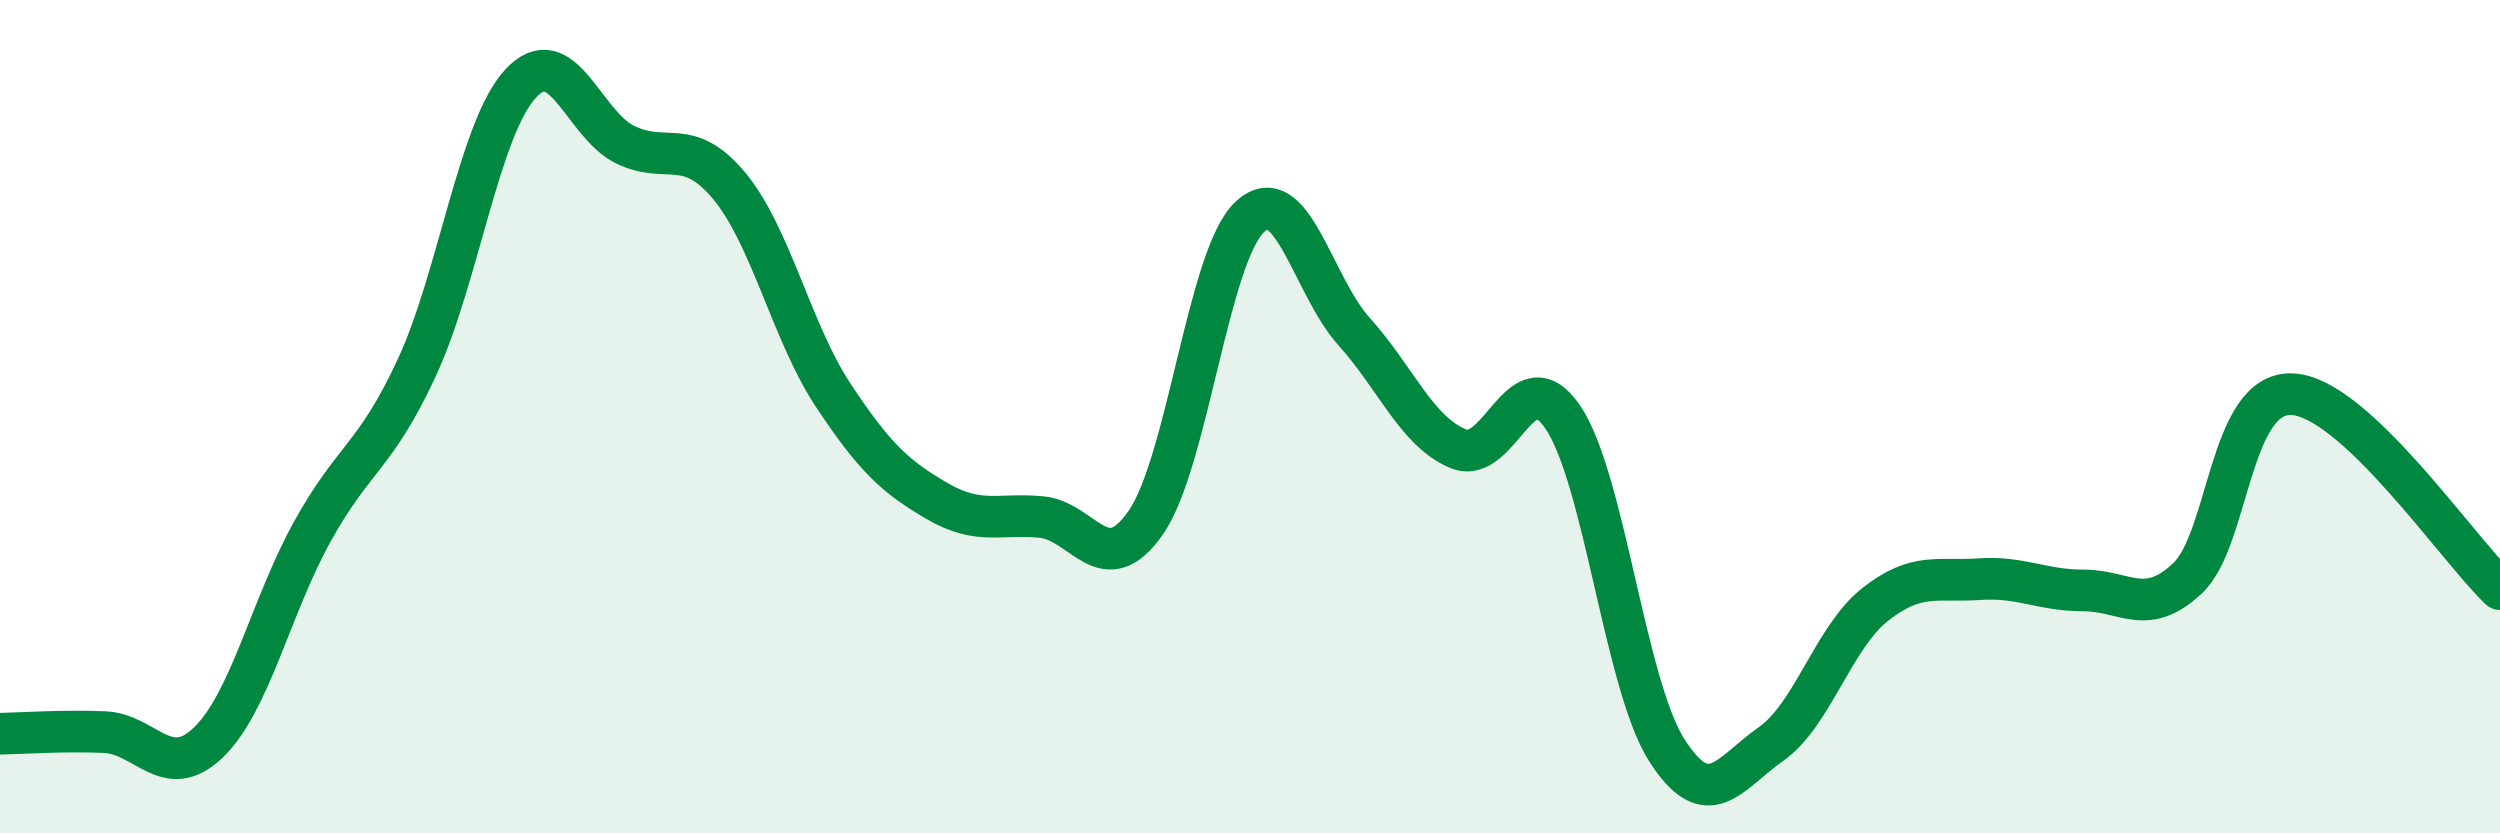 
    <svg width="60" height="20" viewBox="0 0 60 20" xmlns="http://www.w3.org/2000/svg">
      <path
        d="M 0,17.61 C 0.5,17.6 1.5,17.53 2.5,17.57 C 3.5,17.61 4,18.78 5,17.82 C 6,16.86 6.5,14.55 7.5,12.75 C 8.5,10.95 9,10.98 10,8.83 C 11,6.68 11.5,3.07 12.5,2 C 13.5,0.93 14,2.98 15,3.47 C 16,3.96 16.5,3.26 17.5,4.46 C 18.5,5.66 19,7.98 20,9.49 C 21,11 21.5,11.45 22.5,12.03 C 23.5,12.61 24,12.31 25,12.41 C 26,12.51 26.5,13.98 27.5,12.54 C 28.5,11.1 29,6.12 30,5.2 C 31,4.28 31.5,6.85 32.5,7.96 C 33.5,9.07 34,10.36 35,10.77 C 36,11.18 36.5,8.55 37.5,10 C 38.5,11.45 39,16.43 40,18 C 41,19.57 41.5,18.56 42.5,17.86 C 43.5,17.16 44,15.3 45,14.51 C 46,13.72 46.5,13.97 47.5,13.9 C 48.5,13.83 49,14.17 50,14.17 C 51,14.17 51.5,14.82 52.5,13.88 C 53.5,12.94 53.5,9.41 55,9.46 C 56.5,9.51 59,13.2 60,14.14L60 20L0 20Z"
        fill="#008740"
        opacity="0.1"
        stroke-linecap="round"
        stroke-linejoin="round"
      />
      <path
        d="M 0,17.61 C 0.5,17.6 1.5,17.53 2.5,17.57 C 3.5,17.61 4,18.78 5,17.82 C 6,16.86 6.5,14.55 7.5,12.75 C 8.5,10.95 9,10.98 10,8.83 C 11,6.68 11.5,3.07 12.5,2 C 13.5,0.93 14,2.98 15,3.47 C 16,3.96 16.5,3.26 17.5,4.46 C 18.5,5.66 19,7.98 20,9.49 C 21,11 21.5,11.45 22.5,12.03 C 23.5,12.61 24,12.31 25,12.41 C 26,12.51 26.5,13.98 27.5,12.54 C 28.5,11.1 29,6.12 30,5.2 C 31,4.28 31.5,6.85 32.5,7.96 C 33.5,9.07 34,10.36 35,10.77 C 36,11.18 36.5,8.55 37.5,10 C 38.5,11.45 39,16.43 40,18 C 41,19.57 41.5,18.56 42.5,17.86 C 43.5,17.16 44,15.3 45,14.51 C 46,13.72 46.5,13.97 47.5,13.9 C 48.5,13.83 49,14.17 50,14.17 C 51,14.17 51.5,14.82 52.5,13.88 C 53.5,12.94 53.5,9.41 55,9.46 C 56.5,9.51 59,13.2 60,14.14"
        stroke="#008740"
        stroke-width="1"
        fill="none"
        stroke-linecap="round"
        stroke-linejoin="round"
      />
    </svg>
  